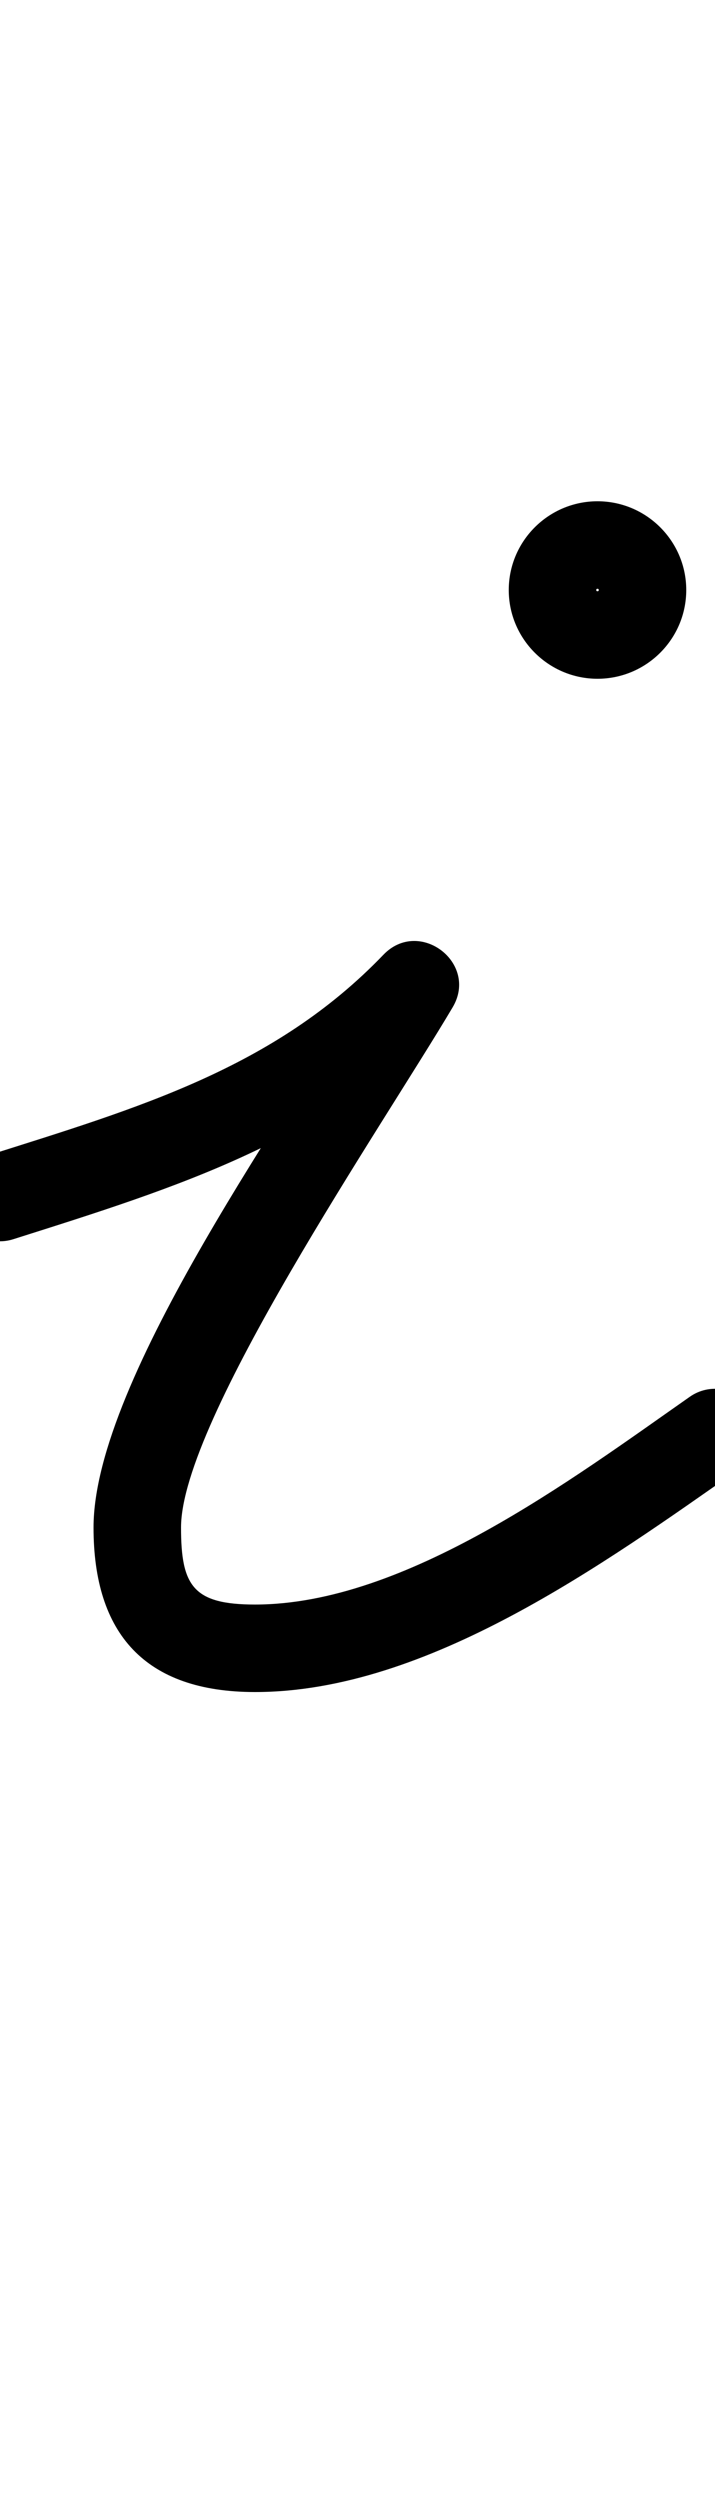 <?xml version="1.0" encoding="UTF-8"?>
<svg xmlns="http://www.w3.org/2000/svg" xmlns:inkscape="http://www.inkscape.org/namespaces/inkscape" xmlns:sodipodi="http://sodipodi.sourceforge.net/DTD/sodipodi-0.dtd" xmlns:svg="http://www.w3.org/2000/svg" version="1.1" viewBox="0 -350 286 1000">
    <sodipodi:namedview pagecolor="#ffffff" bordercolor="#666666" borderopacity="1.0" showgrid="true">
        <inkscape:grid id="grid№1" type="xygrid" dotted="false" enabled="true" visible="true" empspacing="10" />
        <sodipodi:guide id="baseline" position="0.00,350.00" orientation="0.00,1.00" />
    </sodipodi:namedview>
    <g id="glyph">
        <path d="M 5.288 145.682C 5.288 145.682 5.288 145.682 5.288 145.682C 71.61 124.66 130.267 106.496 178.625 56.119C 185.776 48.669 181.485 38.968 174.092 33.35C 166.699 27.733 156.203 26.198 150.942 35.084C 117.364 91.791 37.413 201.419 37.413 261C 37.413 303.45 57.99 326.798 102 326.798C 170.974 326.798 241.774 275.33 296.038 237.335C 303.955 231.792 305.879 220.88 300.335 212.962C 294.792 205.045 283.88 203.121 275.962 208.665C 228.759 241.717 162.133 291.798 102 291.798C 77.208 291.798 72.413 284.298 72.413 261C 72.413 218.135 153.037 100.238 181.058 52.916C 186.319 44.031 182.974 35.048 176.526 30.148C 170.077 25.248 160.526 24.432 153.375 31.881C 109.643 77.439 54.832 93.262 -5.288 112.318C -14.501 115.238 -19.602 125.074 -16.682 134.288C -13.762 143.501 -3.926 148.602 5.288 145.682ZM 239.5 -114C 239.5 -113.668 239.332 -113.5 239 -113.5C 238.668 -113.5 238.5 -113.668 238.5 -114C 238.5 -114.332 238.668 -114.5 239 -114.5C 239.332 -114.5 239.5 -114.332 239.5 -114ZM 203.5 -114C 203.5 -94.433 219.433 -78.5 239 -78.5C 258.567 -78.5 274.5 -94.433 274.5 -114C 274.5 -133.567 258.567 -149.5 239 -149.5C 219.433 -149.5 203.5 -133.567 203.5 -114Z" />
    </g>
</svg>
